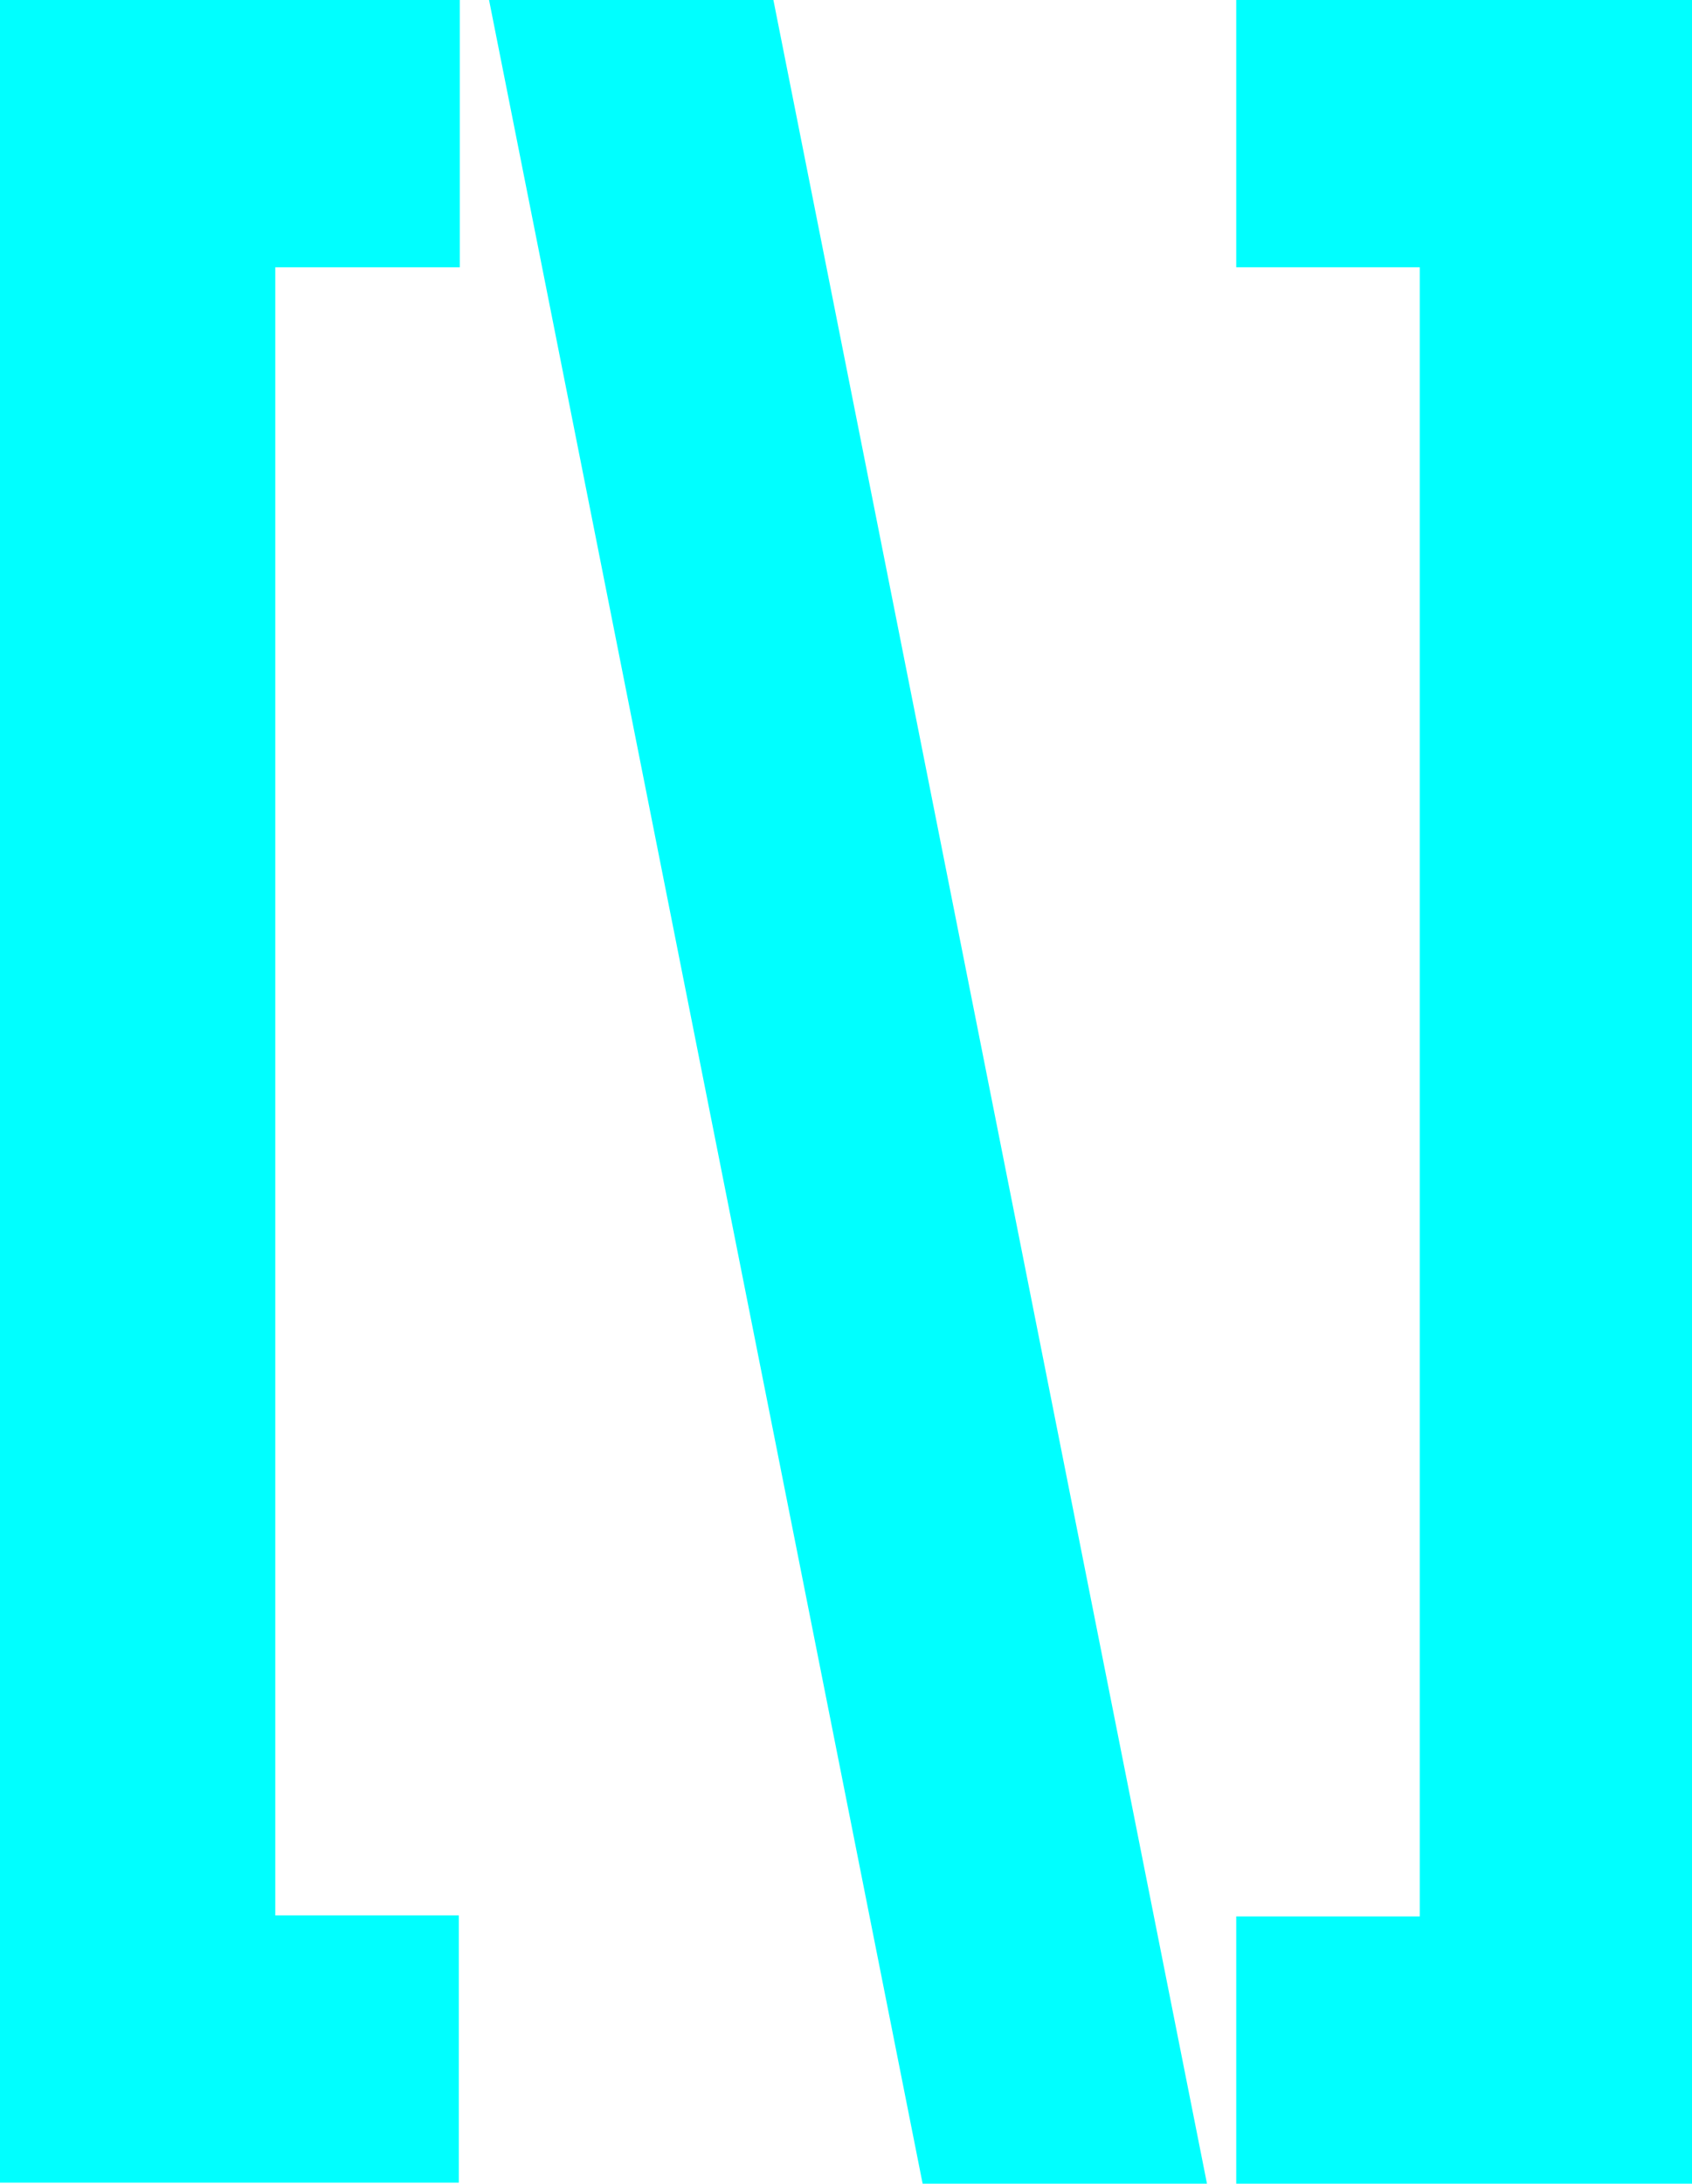 <?xml version="1.0" encoding="utf-8"?>
<!-- Generator: Adobe Illustrator 25.2.3, SVG Export Plug-In . SVG Version: 6.00 Build 0)  -->
<svg version="1.1" id="Capa_1" xmlns="http://www.w3.org/2000/svg" xmlns:xlink="http://www.w3.org/1999/xlink" x="0px" y="0px"
	 viewBox="0 0 167.8 216.5" style="enable-background:new 0 0 167.8 216.5;" xml:space="preserve">
<style type="text/css">
	.st0{fill:#00FFFF;}
</style>
<g>
	<g>
		<path class="st0" d="M0,0h45.6v26.5H27.3v163.4h18.2v26.5H0V0z"/>
	</g>
	<g>
		<path class="st0" d="M48.5,0h28.2l43,216.5H91.5L48.5,0z"/>
	</g>
	<g>
		<path class="st0" d="M122.6,216.5v-26.5h18.2V26.5h-18.2V0h45.2v216.5H122.6z"/>
	</g>
</g>
</svg>

